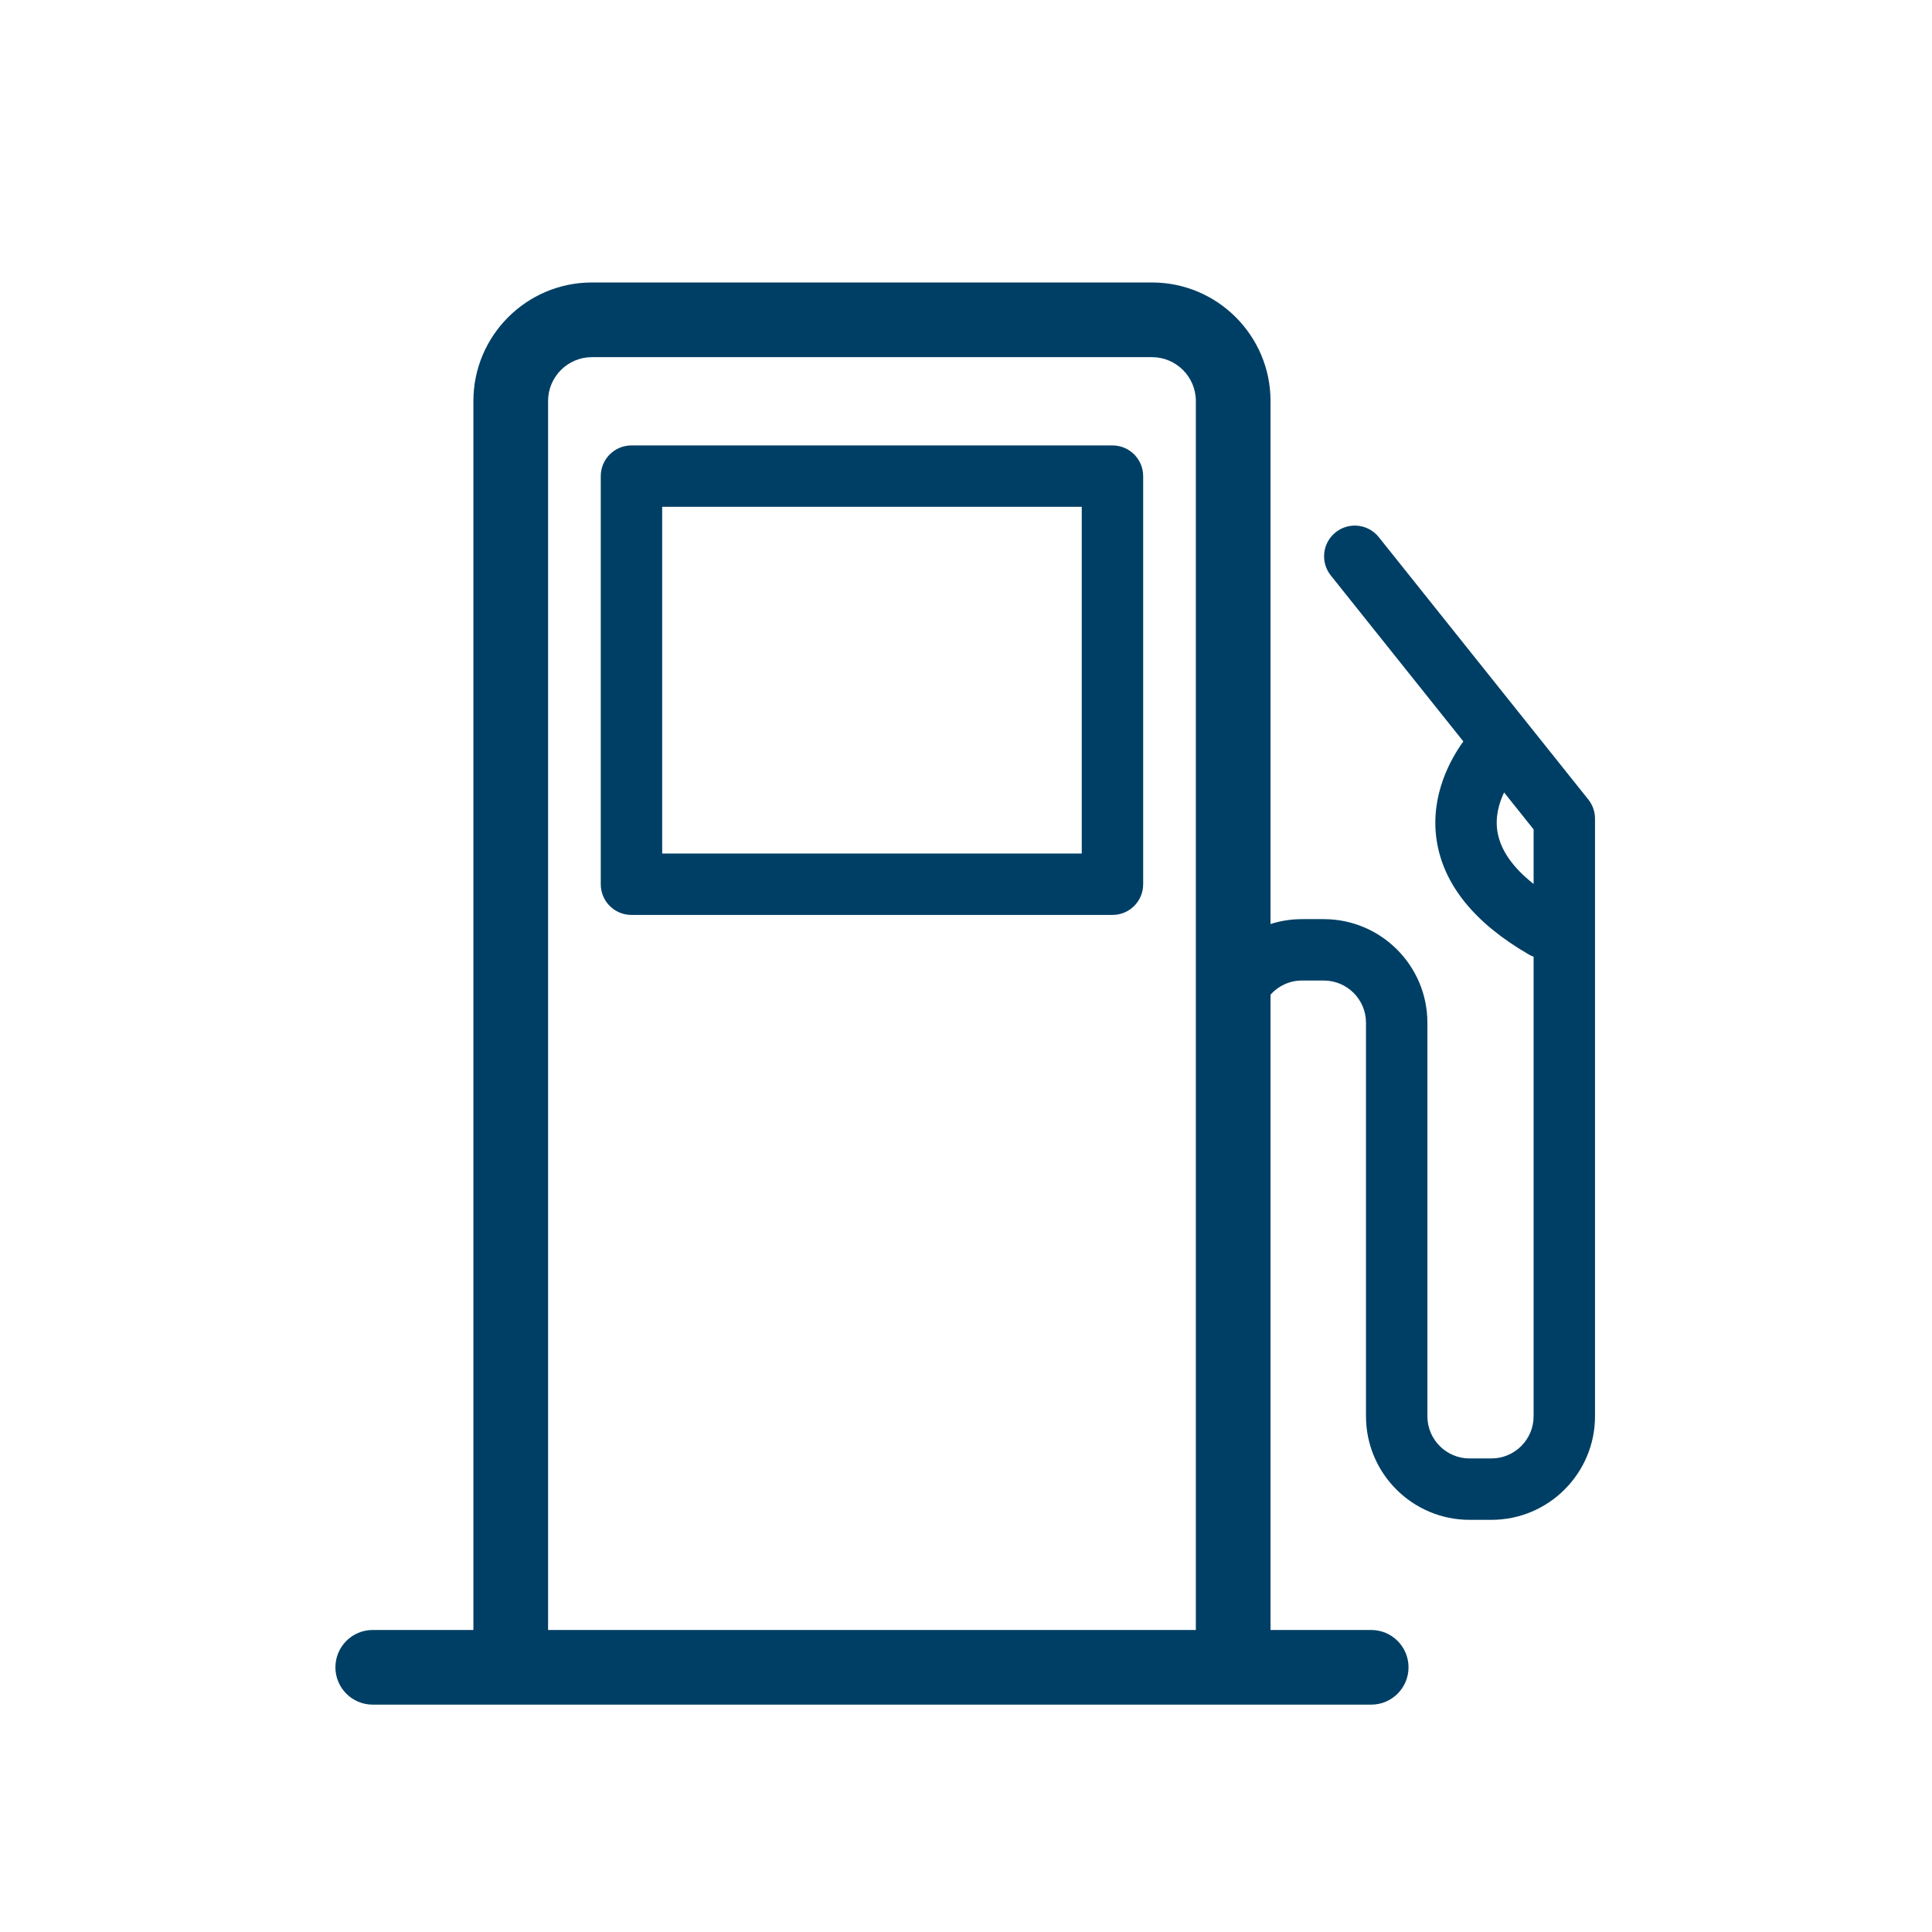 <svg xmlns="http://www.w3.org/2000/svg" xmlns:xlink="http://www.w3.org/1999/xlink" width="1000" zoomAndPan="magnify" viewBox="0 0 750 750" height="1000" preserveAspectRatio="xMidYMid meet" version="1.2"><g id="15506bcafc"><path style=" stroke:none;fill-rule:nonzero;fill:#003f65;fill-opacity:1;" d="M 419.938 331.344 L 257.055 331.344 L 257.055 196.75 L 419.938 196.75 Z M 431.855 172.914 L 245.137 172.914 C 238.551 172.914 233.215 178.246 233.215 184.832 L 233.215 343.266 C 233.215 349.848 238.551 355.18 245.137 355.18 L 431.855 355.18 C 438.441 355.18 443.777 349.848 443.777 343.266 L 443.777 184.832 C 443.777 178.246 438.441 172.914 431.855 172.914 "/><path style=" stroke:none;fill-rule:nonzero;fill:#003f65;fill-opacity:1;" d="M 581.293 322.777 C 580.371 317.012 581.965 311.656 583.887 307.625 L 595.344 321.973 L 595.344 343.148 C 587.145 336.695 582.426 329.867 581.293 322.777 Z M 212.766 632.754 L 212.766 155.668 C 212.766 146.285 220.398 138.648 229.781 138.648 L 447.211 138.648 C 456.594 138.648 464.227 146.285 464.227 155.668 L 464.227 632.754 Z M 616.578 310.363 L 535.238 208.512 C 531.133 203.371 523.629 202.535 518.488 206.641 C 513.344 210.746 512.508 218.242 516.613 223.391 L 568.066 287.82 C 563.426 294.223 555.035 308.594 557.703 326.172 C 560.305 343.367 572.355 358.301 593.512 370.551 C 594.109 370.898 594.719 371.18 595.344 371.414 L 595.344 549.789 C 595.344 558.82 587.996 566.164 578.973 566.164 L 570.48 566.164 C 561.461 566.164 554.113 558.82 554.113 549.789 L 554.113 397.016 C 554.113 374.848 536.074 356.809 513.906 356.809 L 505.414 356.809 C 501.168 356.809 497.066 357.473 493.219 358.707 L 493.219 155.668 C 493.219 130.297 472.578 109.656 447.211 109.656 L 229.781 109.656 C 204.414 109.656 183.773 130.297 183.773 155.668 L 183.773 632.754 L 144.699 632.754 C 136.695 632.754 130.207 639.238 130.207 647.25 C 130.207 655.254 136.695 661.742 144.699 661.742 L 532.293 661.742 C 540.297 661.742 546.789 655.254 546.789 647.25 C 546.789 639.238 540.297 632.754 532.293 632.754 L 493.219 632.754 L 493.219 386.109 C 496.219 382.762 500.574 380.645 505.414 380.645 L 513.906 380.645 C 522.926 380.645 530.273 387.988 530.273 397.016 L 530.273 549.789 C 530.273 571.961 548.312 590 570.48 590 L 578.973 590 C 601.145 590 619.184 571.961 619.184 549.789 L 619.184 317.801 C 619.184 315.098 618.262 312.473 616.578 310.363 "/></g></svg>